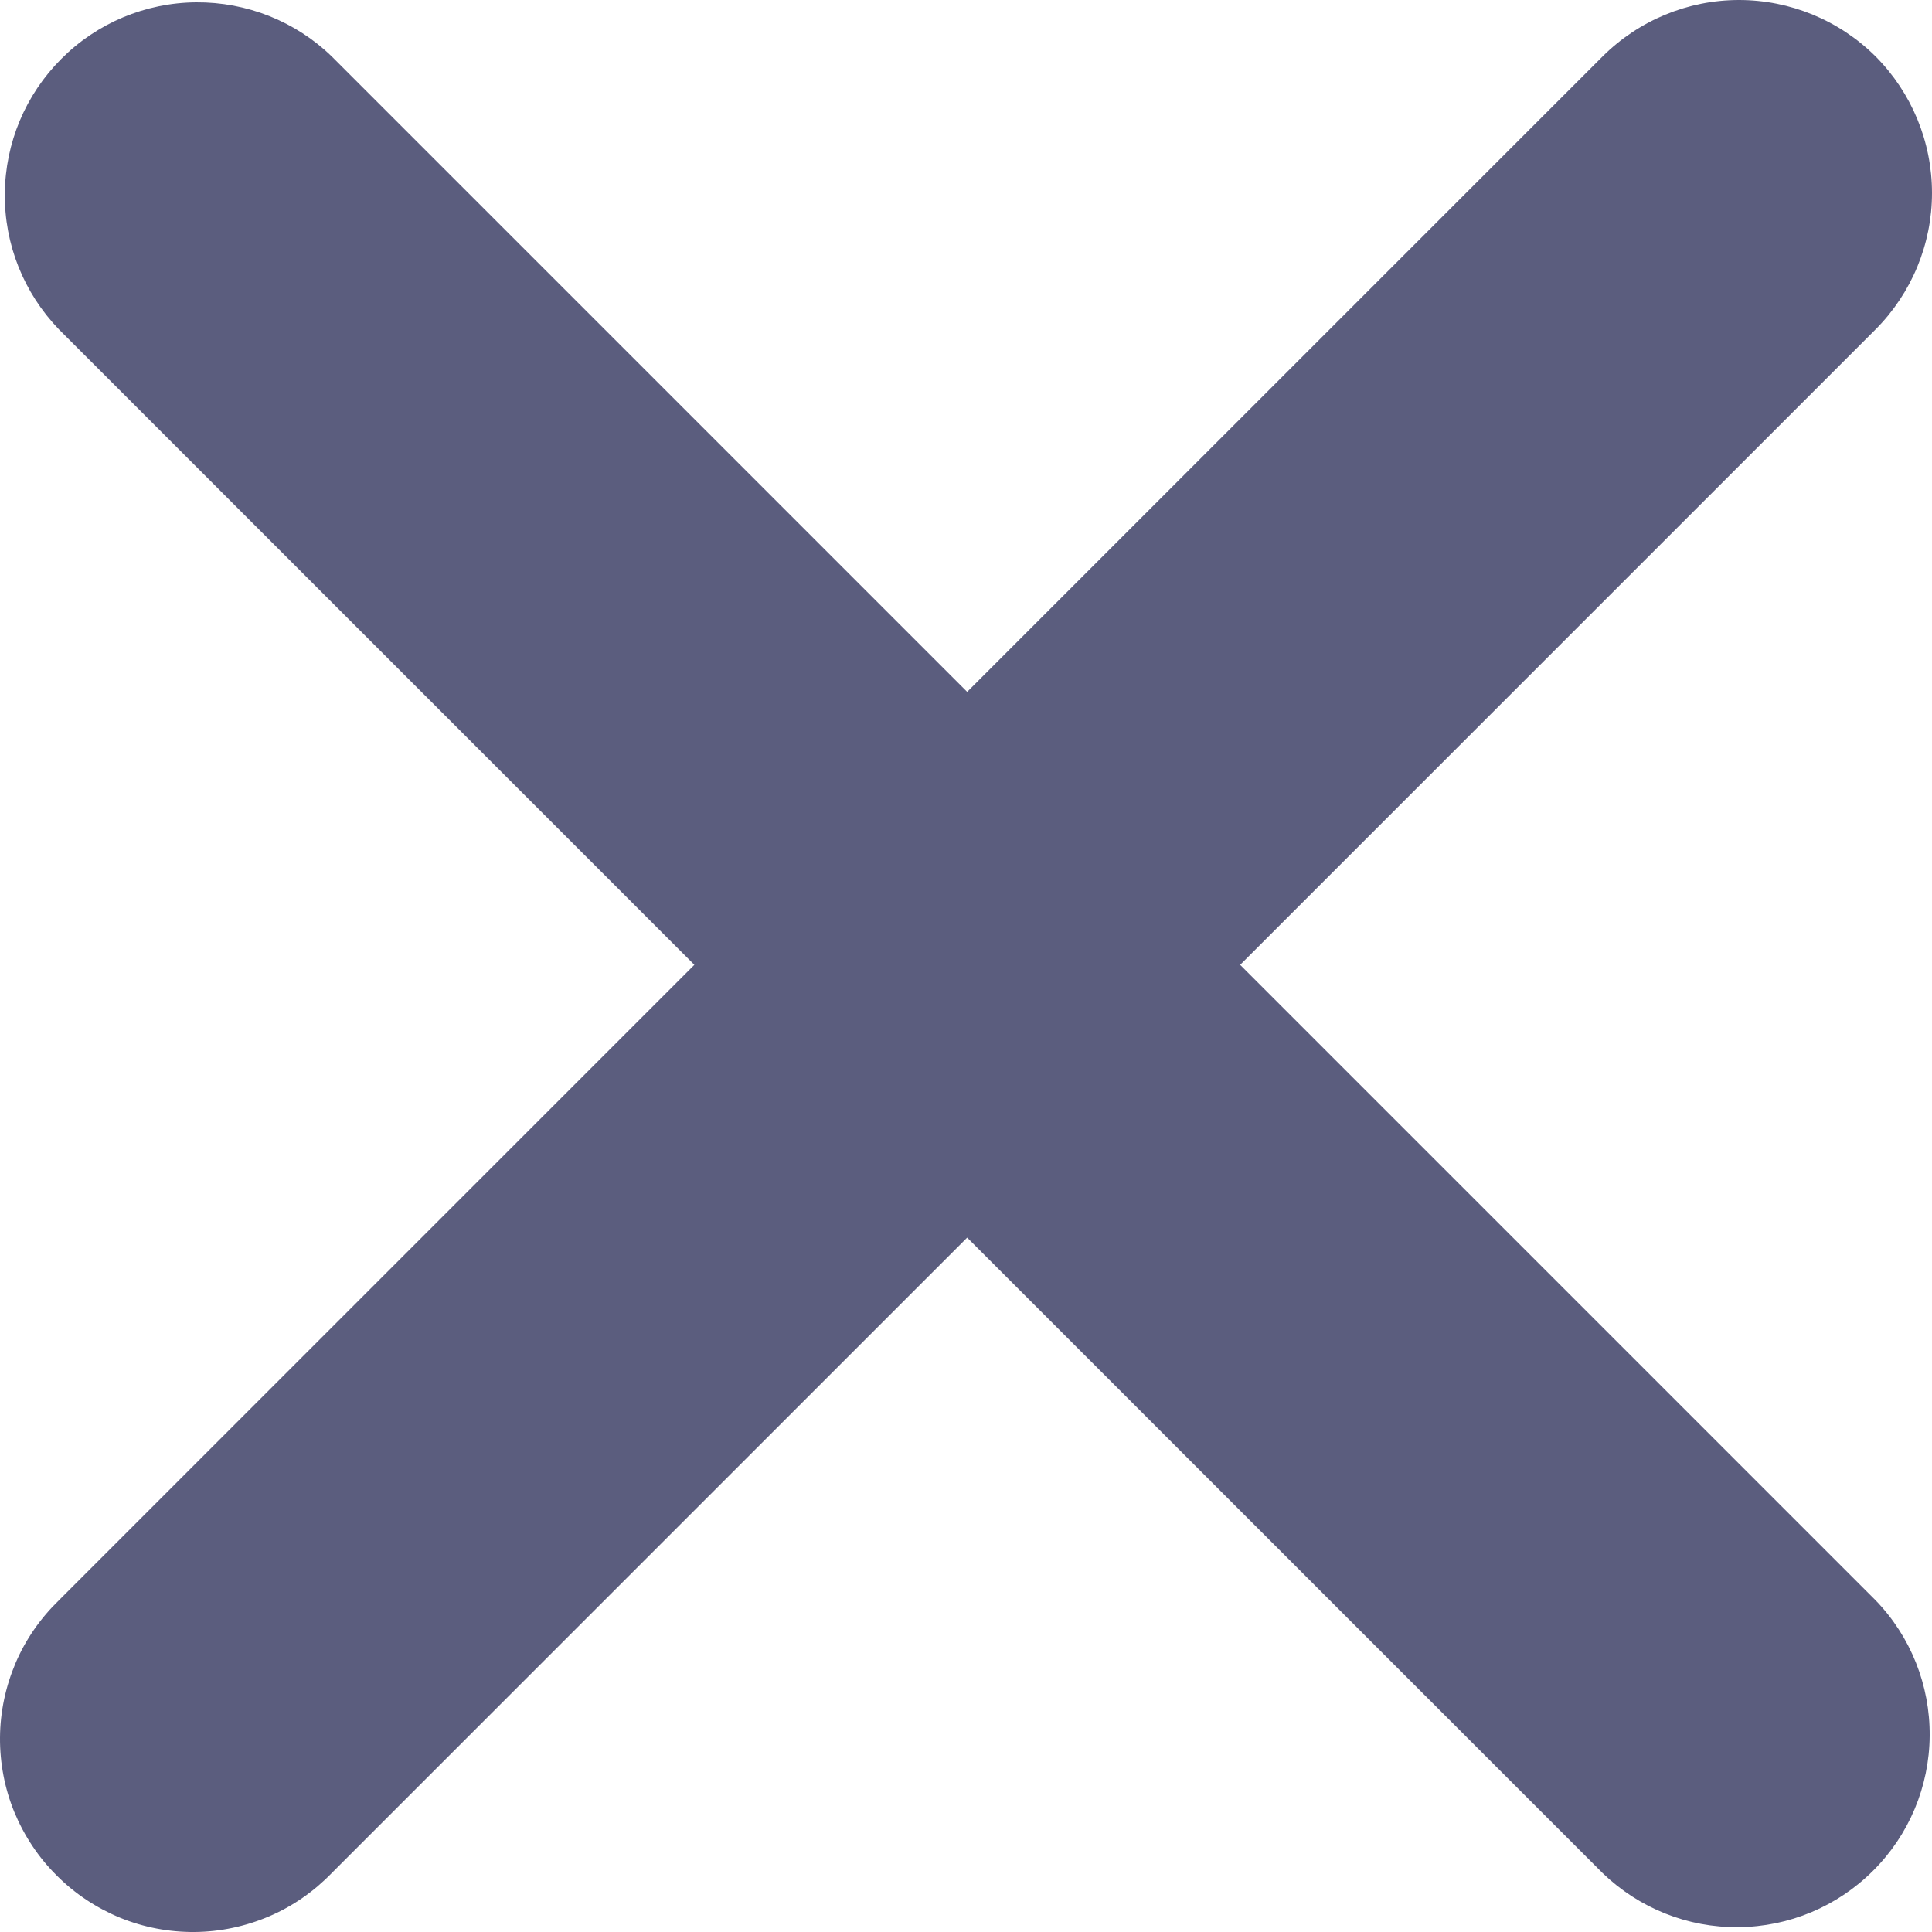 <svg width="10" height="10" viewBox="0 0 10 10" fill="none" xmlns="http://www.w3.org/2000/svg">
<path d="M9.708 0.292C9.52 0.105 9.266 0 9.001 0C8.737 0 8.483 0.105 8.295 0.292L5.006 3.581L1.717 0.292C1.529 0.11 1.277 0.01 1.015 0.012C0.753 0.014 0.502 0.119 0.317 0.305C0.132 0.49 0.027 0.74 0.025 1.002C0.022 1.264 0.123 1.516 0.305 1.705L3.594 4.994L0.305 8.283C0.21 8.375 0.133 8.485 0.081 8.607C0.029 8.729 0.001 8.86 3.77112e-05 8.993C-0.001 9.125 0.024 9.257 0.074 9.379C0.125 9.502 0.199 9.614 0.293 9.707C0.386 9.801 0.498 9.875 0.621 9.926C0.743 9.976 0.875 10.001 1.007 10C1.14 9.999 1.271 9.971 1.393 9.919C1.515 9.867 1.625 9.79 1.717 9.695L5.006 6.406L8.295 9.695C8.484 9.877 8.736 9.978 8.998 9.975C9.26 9.973 9.51 9.868 9.695 9.683C9.881 9.498 9.986 9.247 9.988 8.985C9.99 8.723 9.89 8.471 9.708 8.283L6.419 4.994L9.708 1.705C9.895 1.517 10 1.263 10 0.999C10 0.734 9.895 0.48 9.708 0.292Z" fill="#5B5D7E"/>
</svg>
